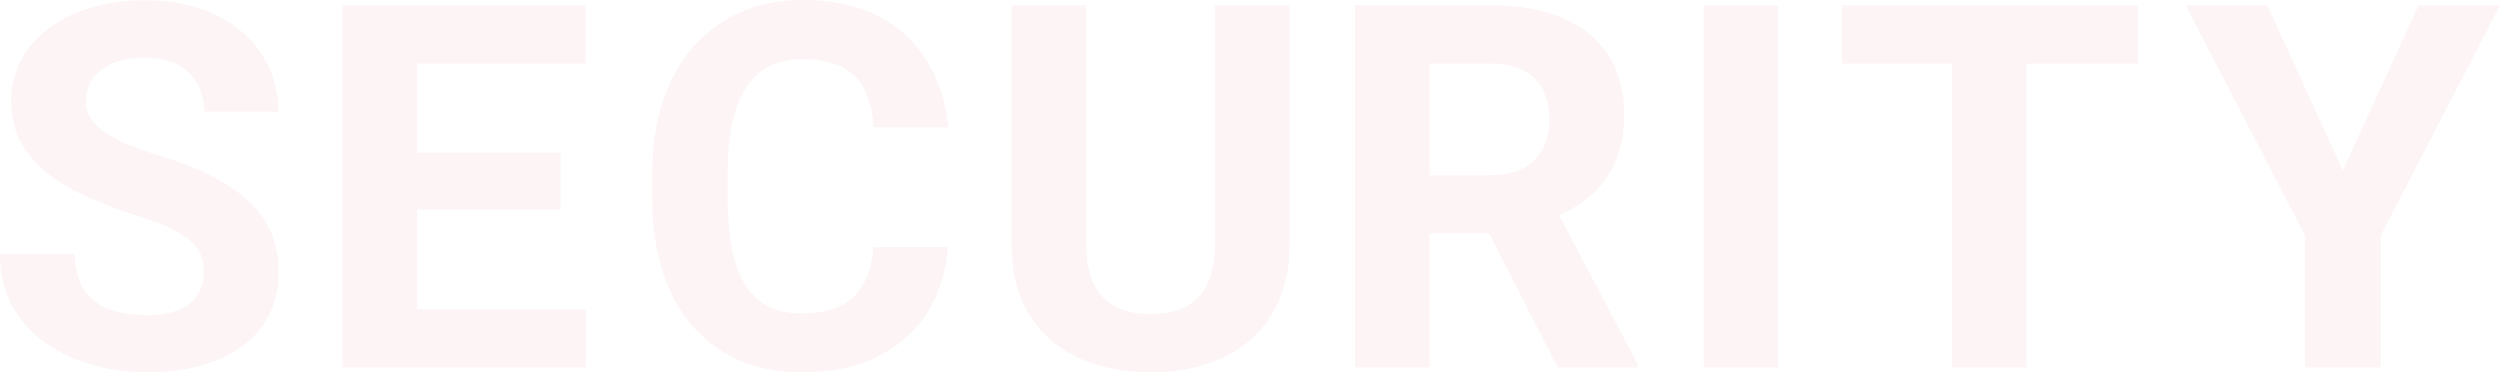 <svg width="940" height="140" viewBox="0 0 940 140" fill="none" xmlns="http://www.w3.org/2000/svg">
<path d="M852.477 1.964L880.934 64.061L909.391 1.964H940.001L895.162 88.564V138.13H866.705V88.564L821.773 1.964H852.477Z" fill="#C8152C" fill-opacity="0.05"/>
<path d="M761.923 1.964V138.13H733.934V1.964H761.923ZM803.859 1.964V23.941H692.652V1.964H803.859Z" fill="#C8152C" fill-opacity="0.05"/>
<path d="M668.59 1.964V138.13H640.602V1.964H668.59Z" fill="#C8152C" fill-opacity="0.05"/>
<path d="M509.48 1.964H560.31C570.732 1.964 579.687 3.523 587.175 6.64C594.727 9.757 600.53 14.371 604.587 20.481C608.643 26.591 610.671 34.104 610.671 43.019C610.671 50.314 609.423 56.58 606.927 61.817C604.493 66.992 601.029 71.325 596.536 74.816C592.105 78.245 586.895 80.989 580.904 83.046L572.011 87.722H527.828L527.64 65.838H560.497C565.427 65.838 569.515 64.965 572.76 63.22C576.005 61.474 578.439 59.042 580.061 55.925C581.746 52.808 582.589 49.192 582.589 45.077C582.589 40.712 581.777 36.941 580.155 33.761C578.532 30.581 576.067 28.15 572.76 26.466C569.452 24.783 565.302 23.941 560.31 23.941H537.563V138.13H509.48V1.964ZM585.678 138.13L554.6 77.435L584.274 77.248L615.726 136.82V138.13H585.678Z" fill="#C8152C" fill-opacity="0.05"/>
<path d="M456.837 1.964H484.826V91.93C484.826 102.405 482.58 111.227 478.087 118.397C473.656 125.567 467.509 130.96 459.646 134.576C451.845 138.192 442.859 140 432.686 140C422.514 140 413.466 138.192 405.54 134.576C397.677 130.96 391.499 125.567 387.006 118.397C382.575 111.227 380.359 102.405 380.359 91.93V1.964H408.442V91.93C408.442 98.04 409.409 103.028 411.344 106.894C413.278 110.759 416.055 113.596 419.675 115.404C423.357 117.212 427.694 118.116 432.686 118.116C437.804 118.116 442.141 117.212 445.698 115.404C449.318 113.596 452.063 110.759 453.936 106.894C455.87 103.028 456.837 98.04 456.837 91.93V1.964Z" fill="#C8152C" fill-opacity="0.05"/>
<path d="M328.355 92.959H356.344C355.782 102.124 353.255 110.261 348.761 117.368C344.331 124.476 338.121 130.024 330.133 134.015C322.208 138.005 312.66 140 301.489 140C292.752 140 284.92 138.504 277.993 135.511C271.066 132.456 265.138 128.092 260.208 122.418C255.34 116.745 251.627 109.886 249.068 101.844C246.51 93.801 245.23 84.792 245.23 74.816V65.371C245.23 55.395 246.541 46.386 249.162 38.343C251.845 30.238 255.652 23.349 260.582 17.675C265.575 12.002 271.534 7.638 278.461 4.582C285.388 1.528 293.127 0 301.676 0C313.034 0 322.613 2.057 330.414 6.172C338.277 10.287 344.362 15.961 348.668 23.193C353.036 30.425 355.657 38.655 356.531 47.882H328.448C328.136 42.396 327.044 37.751 325.172 33.948C323.3 30.082 320.46 27.183 316.654 25.25C312.909 23.255 307.917 22.258 301.676 22.258C296.996 22.258 292.908 23.131 289.414 24.876C285.919 26.622 282.986 29.272 280.614 32.826C278.243 36.379 276.464 40.868 275.279 46.293C274.155 51.654 273.594 57.952 273.594 65.184V74.816C273.594 81.862 274.124 88.065 275.185 93.427C276.246 98.726 277.869 103.215 280.053 106.894C282.299 110.51 285.17 113.253 288.665 115.124C292.222 116.932 296.497 117.836 301.489 117.836C307.355 117.836 312.192 116.9 315.998 115.03C319.805 113.16 322.707 110.385 324.704 106.707C326.763 103.028 327.98 98.446 328.355 92.959Z" fill="#C8152C" fill-opacity="0.05"/>
<path d="M220.229 116.246V138.13H147.682V116.246H220.229ZM156.856 1.964V138.13H128.773V1.964H156.856ZM210.774 57.421V78.744H147.682V57.421H210.774ZM220.135 1.964V23.941H147.682V1.964H220.135Z" fill="#C8152C" fill-opacity="0.05"/>
<path d="M76.665 102.498C76.665 100.067 76.291 97.885 75.542 95.952C74.856 93.957 73.545 92.149 71.61 90.528C69.676 88.844 66.961 87.192 63.467 85.571C59.972 83.95 55.447 82.267 49.893 80.521C43.715 78.526 37.849 76.281 32.295 73.788C26.803 71.294 21.936 68.395 17.692 65.09C13.511 61.723 10.203 57.827 7.769 53.4C5.398 48.974 4.212 43.83 4.212 37.969C4.212 32.296 5.46 27.152 7.957 22.538C10.453 17.862 13.948 13.872 18.441 10.568C22.934 7.201 28.238 4.614 34.354 2.806C40.532 0.998 47.303 0.094 54.667 0.094C64.715 0.094 73.483 1.902 80.971 5.518C88.46 9.134 94.264 14.09 98.382 20.387C102.564 26.684 104.654 33.886 104.654 41.991H76.759C76.759 38 75.916 34.509 74.231 31.516C72.609 28.461 70.113 26.061 66.743 24.315C63.435 22.57 59.254 21.697 54.199 21.697C49.332 21.697 45.275 22.445 42.03 23.941C38.785 25.375 36.351 27.339 34.729 29.833C33.106 32.264 32.295 35.008 32.295 38.063C32.295 40.37 32.856 42.458 33.98 44.329C35.166 46.199 36.913 47.945 39.222 49.566C41.531 51.187 44.37 52.714 47.74 54.148C51.11 55.582 55.011 56.985 59.441 58.357C66.868 60.601 73.389 63.126 79.005 65.932C84.684 68.737 89.427 71.886 93.234 75.377C97.041 78.869 99.911 82.828 101.846 87.254C103.78 91.681 104.748 96.7 104.748 102.311C104.748 108.234 103.593 113.534 101.284 118.21C98.975 122.886 95.637 126.845 91.268 130.087C86.9 133.329 81.689 135.792 75.636 137.475C69.582 139.158 62.811 140 55.323 140C48.583 140 41.937 139.127 35.384 137.381C28.831 135.573 22.872 132.861 17.505 129.245C12.2 125.629 7.957 121.015 4.774 115.404C1.591 109.793 0 103.153 0 95.484H28.176C28.176 99.724 28.831 103.309 30.142 106.239C31.452 109.169 33.293 111.539 35.665 113.347C38.099 115.155 40.969 116.464 44.277 117.275C47.647 118.085 51.329 118.49 55.323 118.49C60.19 118.49 64.184 117.804 67.304 116.433C70.487 115.061 72.827 113.16 74.325 110.728C75.885 108.297 76.665 105.553 76.665 102.498Z" fill="#C8152C" fill-opacity="0.05"/>
</svg>
